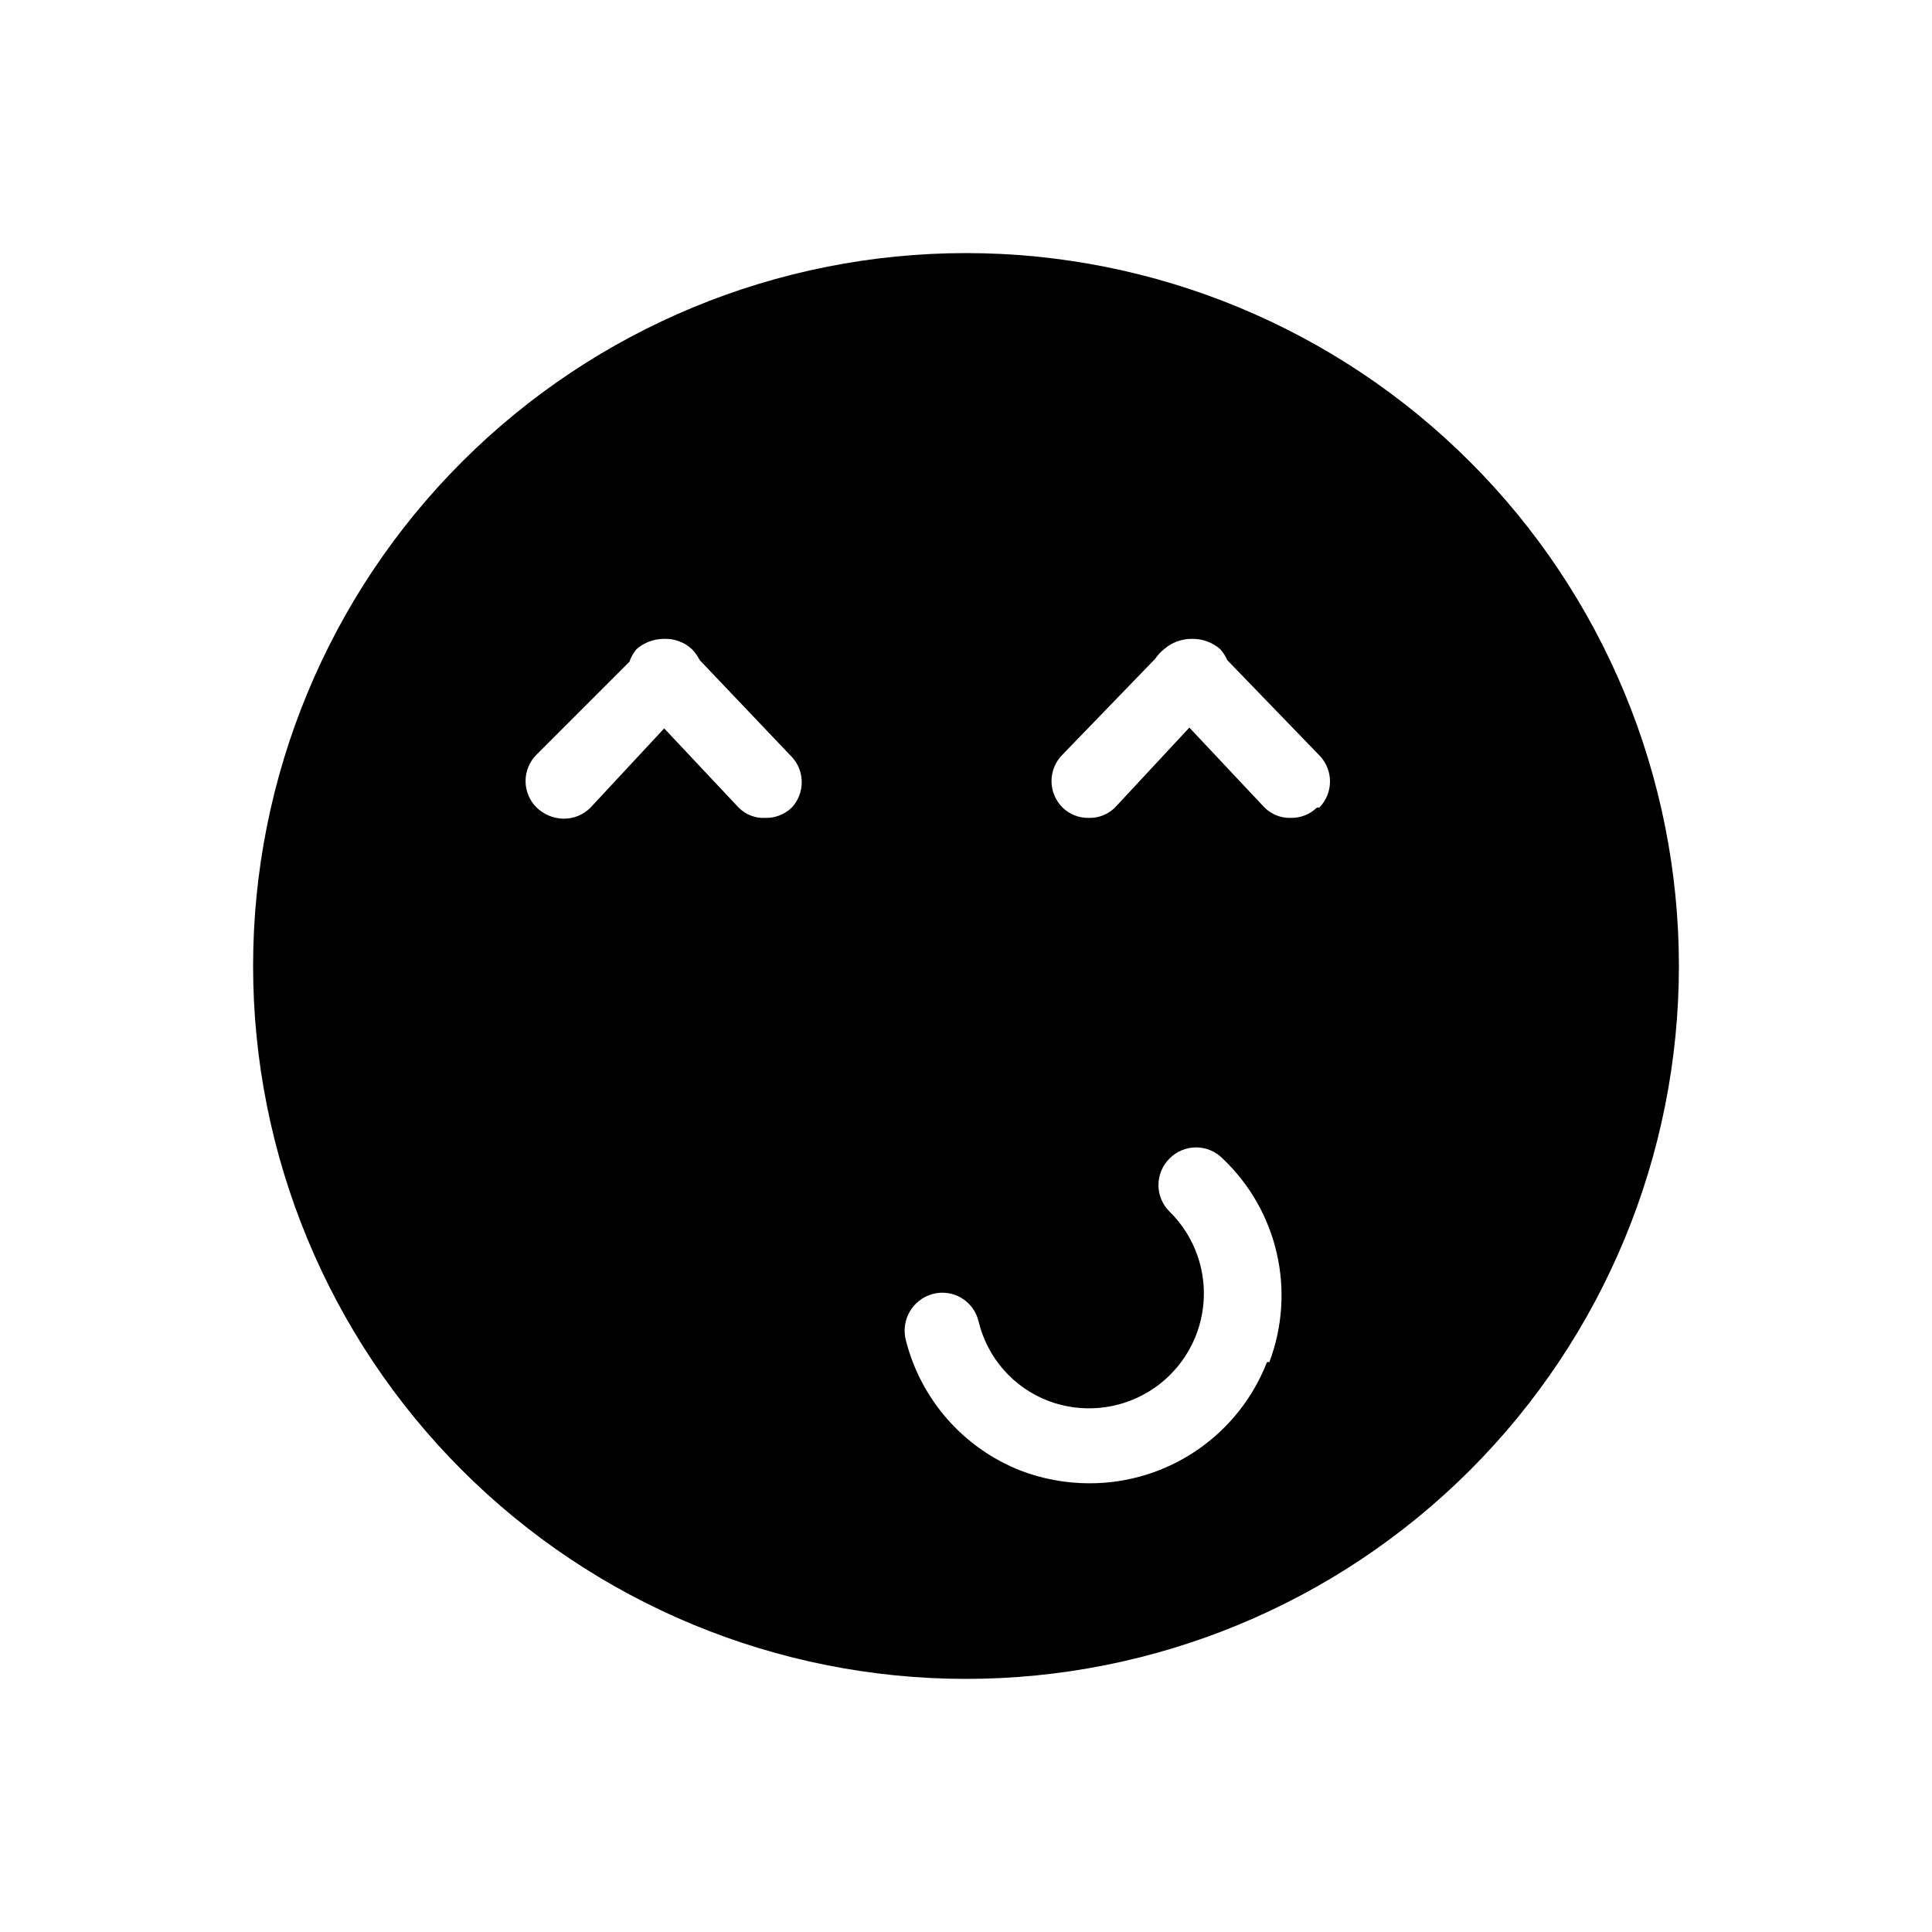 <?xml version="1.0" encoding="UTF-8"?>
<!-- Uploaded to: ICON Repo, www.iconrepo.com, Generator: ICON Repo Mixer Tools -->
<svg fill="#000000" width="800px" height="800px" version="1.1" viewBox="144 144 512 512" xmlns="http://www.w3.org/2000/svg">
 <path d="m400 211.07c-50.109 0-98.164 19.906-133.59 55.336s-55.336 83.484-55.336 133.59c0 50.105 19.906 98.16 55.336 133.59 35.43 35.434 83.484 55.336 133.59 55.336 50.105 0 98.16-19.902 133.59-55.336 35.434-35.43 55.336-83.484 55.336-133.59 0-50.109-19.902-98.164-55.336-133.59-35.43-35.43-83.484-55.336-133.59-55.336zm-46.184 146.95c-1.852 1.797-4.348 2.781-6.93 2.727-2.66 0.164-5.262-0.832-7.137-2.727l-19.734-20.992-19.523 20.992h0.004c-1.883 1.906-4.457 2.969-7.137 2.938-2.668-0.039-5.219-1.09-7.137-2.938-1.887-1.855-2.945-4.391-2.945-7.035s1.059-5.176 2.945-7.031l24.559-24.559c0.438-1.219 1.078-2.356 1.891-3.359 2.035-1.773 4.648-2.742 7.348-2.731 2.711-0.094 5.352 0.887 7.348 2.731 0.832 0.875 1.539 1.863 2.098 2.938l24.562 25.82c3.332 3.809 3.242 9.523-0.211 13.227zm125.95 146.95v-0.004c-3.684 9.473-10.148 17.609-18.539 23.34-8.391 5.734-18.32 8.793-28.484 8.781-6.242 0.004-12.434-1.133-18.262-3.359-15.145-5.953-26.484-18.855-30.441-34.637-1.332-5.324 1.84-10.738 7.141-12.176 2.59-0.695 5.352-0.305 7.648 1.082s3.93 3.648 4.523 6.266c2.324 9.613 9.234 17.465 18.477 20.992 8.773 3.32 18.59 2.41 26.605-2.469 8.016-4.883 13.332-13.184 14.406-22.508 1.078-9.32-2.203-18.617-8.895-25.195-1.887-1.855-2.945-4.387-2.945-7.031s1.059-5.18 2.945-7.035c1.855-1.883 4.387-2.945 7.031-2.945s5.176 1.062 7.031 2.945c7.152 6.773 12.145 15.504 14.348 25.105 2.203 9.598 1.52 19.633-1.961 28.844zm13.227-146.95h-0.004c-1.852 1.797-4.344 2.781-6.926 2.727-2.691 0.082-5.285-0.988-7.137-2.938l-19.734-20.992-19.523 20.992c-1.852 1.949-4.445 3.019-7.137 2.938-2.578 0.055-5.074-0.93-6.926-2.727-1.887-1.855-2.945-4.391-2.945-7.035s1.059-5.176 2.945-7.031l24.562-25.402-0.004 0.004c0.641-0.949 1.422-1.801 2.312-2.519 2.035-1.773 4.644-2.742 7.344-2.731 2.773-0.062 5.469 0.91 7.559 2.731 0.777 0.879 1.414 1.867 1.891 2.938l24.562 25.402h-0.004c3.594 3.871 3.504 9.883-0.207 13.645z"/>
</svg>